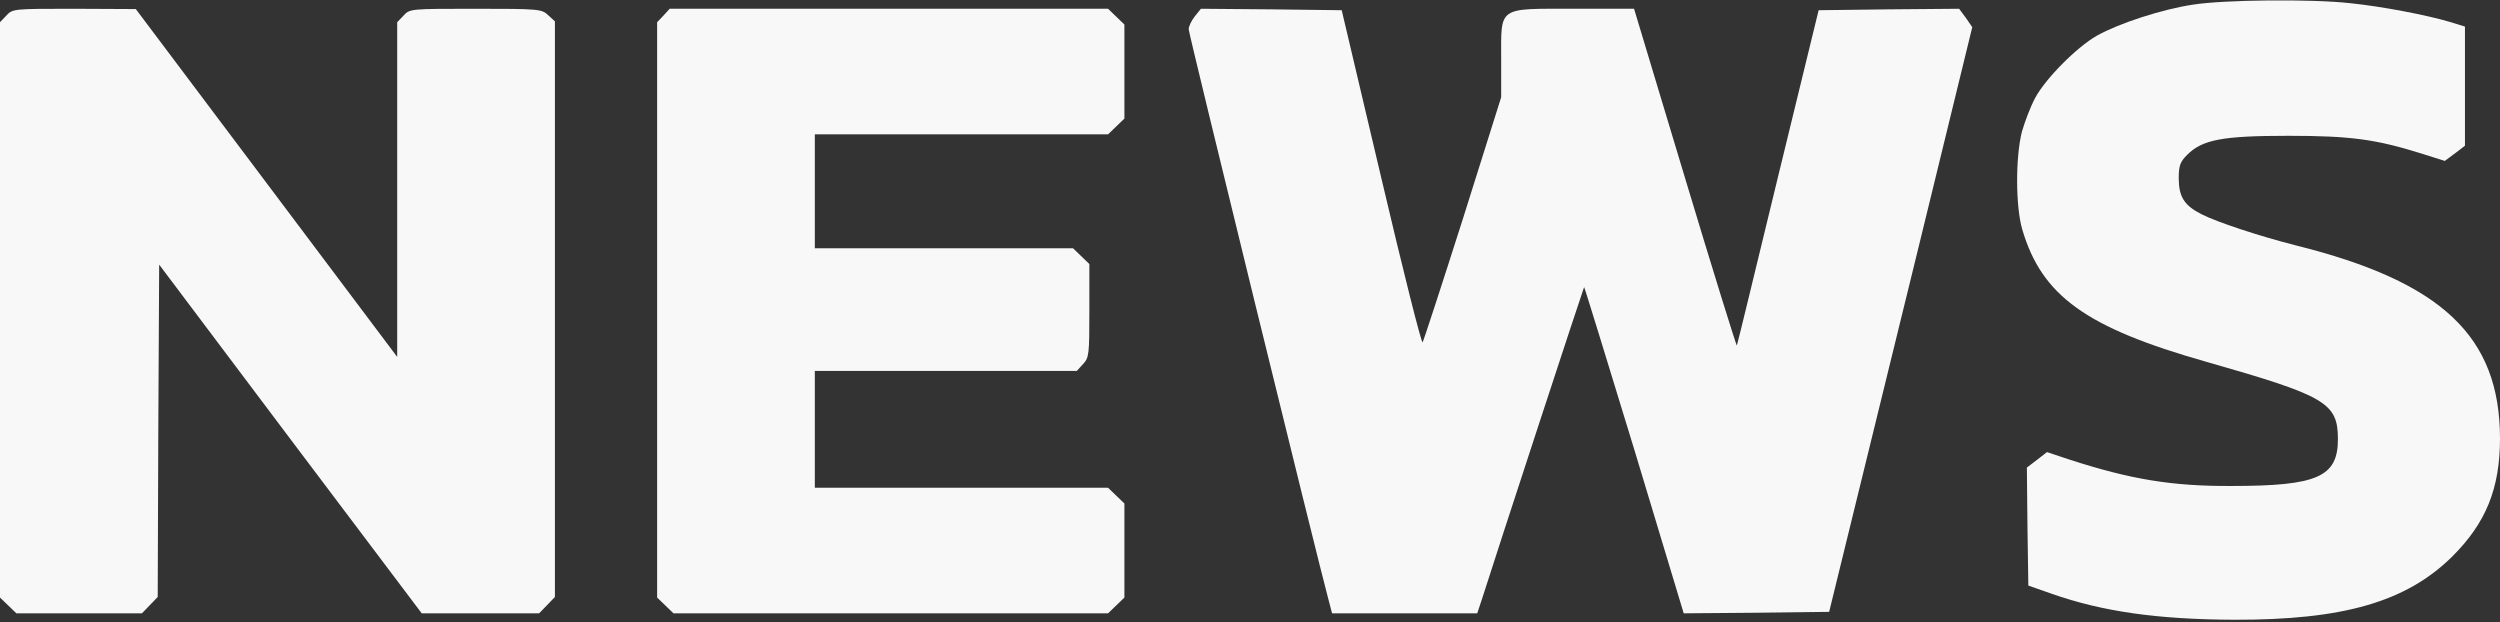 <svg xmlns="http://www.w3.org/2000/svg" version="1.0" width="856pt" height="213pt" viewBox="0 0 856 213" preserveAspectRatio="xMidYMid meet">
<rect x="0" y="0" width="856" height="213" fill="#333333" stroke="none"/>
<g transform="translate(0,213) scale(0.1,-0.1)" fill="#f8f8f8" stroke="none">
<path d="M7508 2114 c-106 -16 -253 -64 -328 -106 -70 -40 -177 -148 -212 -214 -15 -28 -35 -80 -45 -115 -22 -87 -22 -254 1 -334 67 -228 218 -337 631 -454 407 -116 449 -140 450 -262 1 -132 -69 -163 -365 -163 -204 -1 -346 23 -553 90 l-78 26 -35 -27 -34 -26 2 -202 3 -202 80 -28 c173 -61 363 -88 625 -89 373 -1 588 61 745 215 117 116 165 234 165 407 -1 348 -198 535 -700 660 -122 31 -268 79 -321 106 -60 30 -79 60 -79 124 0 43 5 56 29 80 52 52 121 65 346 65 215 0 300 -12 457 -61 l79 -25 35 26 34 26 0 204 0 204 -52 16 c-81 24 -233 53 -340 64 -132 15 -434 12 -540 -5z" fill="#f8f8f8"/>
<path d="M22 2077 l-22 -23 0 -985 0 -985 28 -27 28 -27 215 0 215 0 27 28 27 28 2 569 3 569 449 -597 450 -597 201 0 201 0 27 28 27 28 0 985 0 986 -23 21 c-22 21 -31 22 -248 22 -223 0 -226 0 -247 -23 l-22 -23 0 -573 0 -573 -447 595 -448 596 -211 1 c-207 0 -211 0 -232 -23z" fill="#f8f8f8"/>
<path d="M2272 2077 l-22 -23 0 -985 0 -985 28 -27 28 -27 744 0 744 0 28 27 28 27 0 161 0 161 -28 27 -28 27 -502 0 -502 0 0 200 0 200 448 0 449 0 21 23 c21 22 22 33 22 183 l0 160 -28 27 -28 27 -442 0 -442 0 0 195 0 195 502 0 502 0 28 27 28 27 0 161 0 161 -28 27 -28 27 -750 0 -751 0 -21 -23z" fill="#f8f8f8"/>
<path d="M4091 2074 c-12 -15 -21 -35 -21 -44 0 -15 442 -1819 481 -1962 l10 -38 249 0 248 0 16 48 c48 152 348 1067 350 1069 1 1 78 -249 172 -557 l169 -560 249 2 249 3 163 665 c90 366 200 816 245 1001 l82 336 -22 32 -23 31 -240 -2 -241 -3 -139 -570 c-76 -313 -139 -574 -141 -578 -1 -4 -81 253 -177 572 l-175 581 -206 0 c-263 0 -249 10 -249 -175 l0 -128 -131 -416 c-73 -229 -135 -419 -138 -423 -4 -5 -68 250 -142 565 l-135 572 -241 3 -241 2 -21 -26z" fill="#f8f8f8"/>
</g>
</svg>